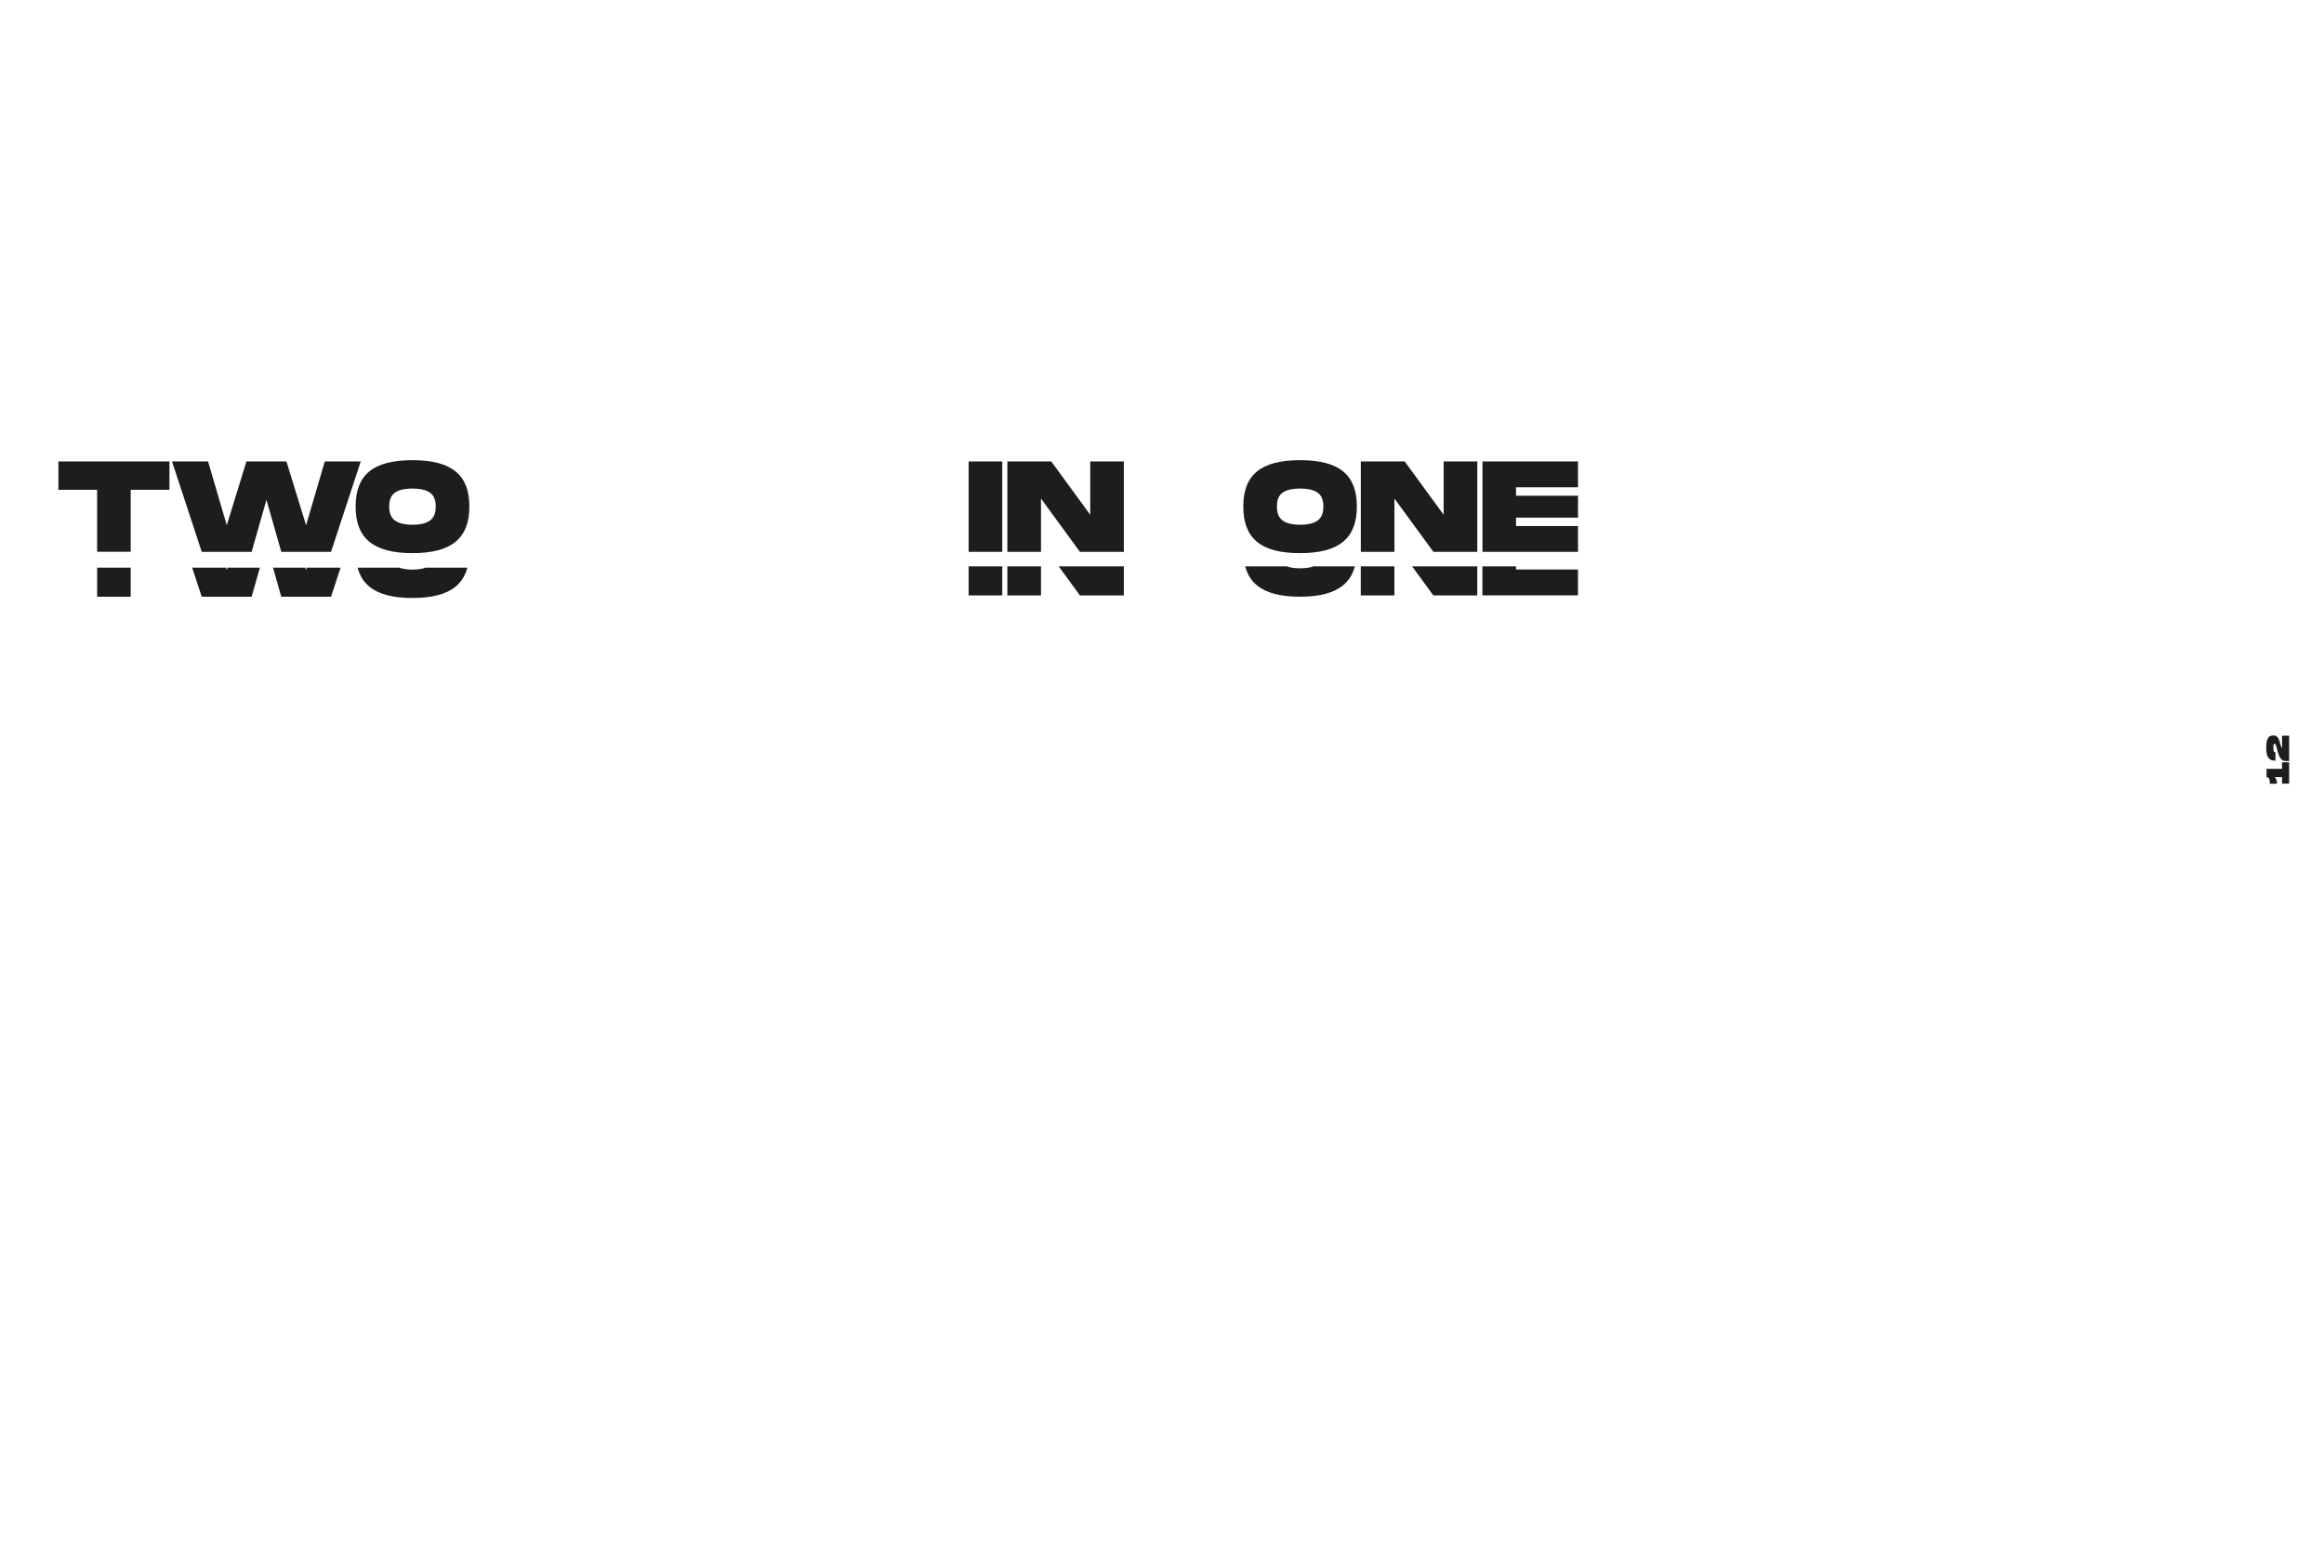 <svg xmlns="http://www.w3.org/2000/svg" xmlns:xlink="http://www.w3.org/1999/xlink" viewBox="0 0 1133.86 765.35"><defs><style>.cls-1{fill:none;}.cls-2{fill:#1d1d1b;}.cls-3{clip-path:url(#clip-path);}.cls-4{clip-path:url(#clip-path-2);}.cls-5{clip-path:url(#clip-path-3);}</style><clipPath id="clip-path"><rect class="cls-1" x="28.34" y="277" width="283.46" height="21.26"/></clipPath><clipPath id="clip-path-2"><rect class="cls-1" x="472.59" y="276.37" width="283.46" height="21.26"/></clipPath><clipPath id="clip-path-3"><rect class="cls-1" x="607.21" y="276.37" width="283.46" height="21.26"/></clipPath></defs><g id="Calque_2" data-name="Calque 2"><g id="grille_verticale" data-name="grille verticale"><path class="cls-2" d="M82.67,239H63.77v30.24H47.39V239H28.49V225.18H82.67Z"/><path class="cls-2" d="M176,225.18l-14.49,44.1H137.23L130,243.89l-7.24,25.39H98.42l-14.49-44.1h17.58l9.13,31.12,9.58-31.12h19.53l9.58,31.12,9.13-31.12Z"/><path class="cls-2" d="M173.51,247.17c0-15.31,8.32-22.62,27.73-22.62S229,231.92,229,247.17s-8.38,22.74-27.72,22.74S173.51,262.54,173.51,247.17Zm39.07,0c0-4.6-1.64-8.76-11.34-8.76s-11.35,4.1-11.35,8.76,1.71,8.88,11.35,8.88S212.58,251.83,212.58,247.17Z"/><path class="cls-2" d="M489,269.28H472.59v-44.1H489Z"/><path class="cls-2" d="M548.32,225.18v44.1H526.89l-19-26v26H491.49v-44.1h21.42l19,26v-26Z"/><path class="cls-2" d="M606.6,247.17c0-15.31,8.32-22.62,27.72-22.62S662,231.92,662,247.17s-8.37,22.74-27.72,22.74S606.6,262.54,606.6,247.17Zm39.06,0c0-4.6-1.63-8.76-11.34-8.76S623,242.51,623,247.17s1.7,8.88,11.34,8.88S645.66,251.83,645.66,247.17Z"/><path class="cls-2" d="M720.76,225.18v44.1H699.34l-19-26v26H663.93v-44.1h21.42l19,26v-26Z"/><path class="cls-2" d="M739.66,237.78v4.1H769.9v10.71H739.66v4.09H769.9v12.6H723.28v-44.1H769.9v12.6Z"/><g class="cls-3"><path class="cls-2" d="M82.67,260.93H63.77v30.24H47.39V260.93H28.49V247.07H82.67Z"/><path class="cls-2" d="M176,247.07l-14.49,44.1H137.23L130,265.78l-7.24,25.39H98.42l-14.49-44.1h17.58l9.13,31.12,9.58-31.12h19.53l9.58,31.12,9.13-31.12Z"/><path class="cls-2" d="M173.51,269.06c0-15.31,8.32-22.62,27.73-22.62S229,253.81,229,269.06s-8.38,22.74-27.72,22.74S173.51,284.43,173.51,269.06Zm39.07,0c0-4.6-1.64-8.76-11.34-8.76s-11.35,4.1-11.35,8.76,1.71,8.88,11.35,8.88S212.58,273.72,212.58,269.06Z"/></g><g class="cls-4"><path class="cls-2" d="M489,290.54H472.59v-44.1H489Z"/><path class="cls-2" d="M548.31,246.44v44.1H526.89l-19-26v26H491.49v-44.1h21.42l19,26v-26Z"/></g><g class="cls-5"><path class="cls-2" d="M606.58,268.43c0-15.31,8.31-22.62,27.72-22.62S662,253.18,662,268.43s-8.38,22.74-27.72,22.74S606.58,283.8,606.58,268.43Zm39.06,0c0-4.6-1.64-8.76-11.34-8.76S623,263.77,623,268.43s1.7,8.88,11.34,8.88S645.64,273.09,645.64,268.43Z"/><path class="cls-2" d="M720.74,246.44v44.1H699.32l-19-26v26H663.91v-44.1h21.42l19,26v-26Z"/><path class="cls-2" d="M739.63,259v4.1h30.25v10.71H739.63v4.09h30.25v12.6H723.25v-44.1h46.63V259Z"/></g><rect class="cls-1" width="1133.86" height="765.35"/><path class="cls-2" d="M1113.39,372h3.46v10.4h-3.46v-3.17l-3.58,0a4,4,0,0,1,1.06,3.2h-3.47c0-1.63,0-3.15-1.57-3.15v-4.1h7.56Z"/><path class="cls-2" d="M1113.39,365v-6h3.46v12.35H1115c-4.12,0-3.73-8.41-5.27-8.41-.48,0-.56.39-.56,1.76s0,2.4,1,2.4v4.09c-3.77,0-4.49-2.58-4.49-6.33s.72-6,3.46-6C1112.71,358.77,1112.16,364.17,1113.39,365Z"/></g></g></svg>
